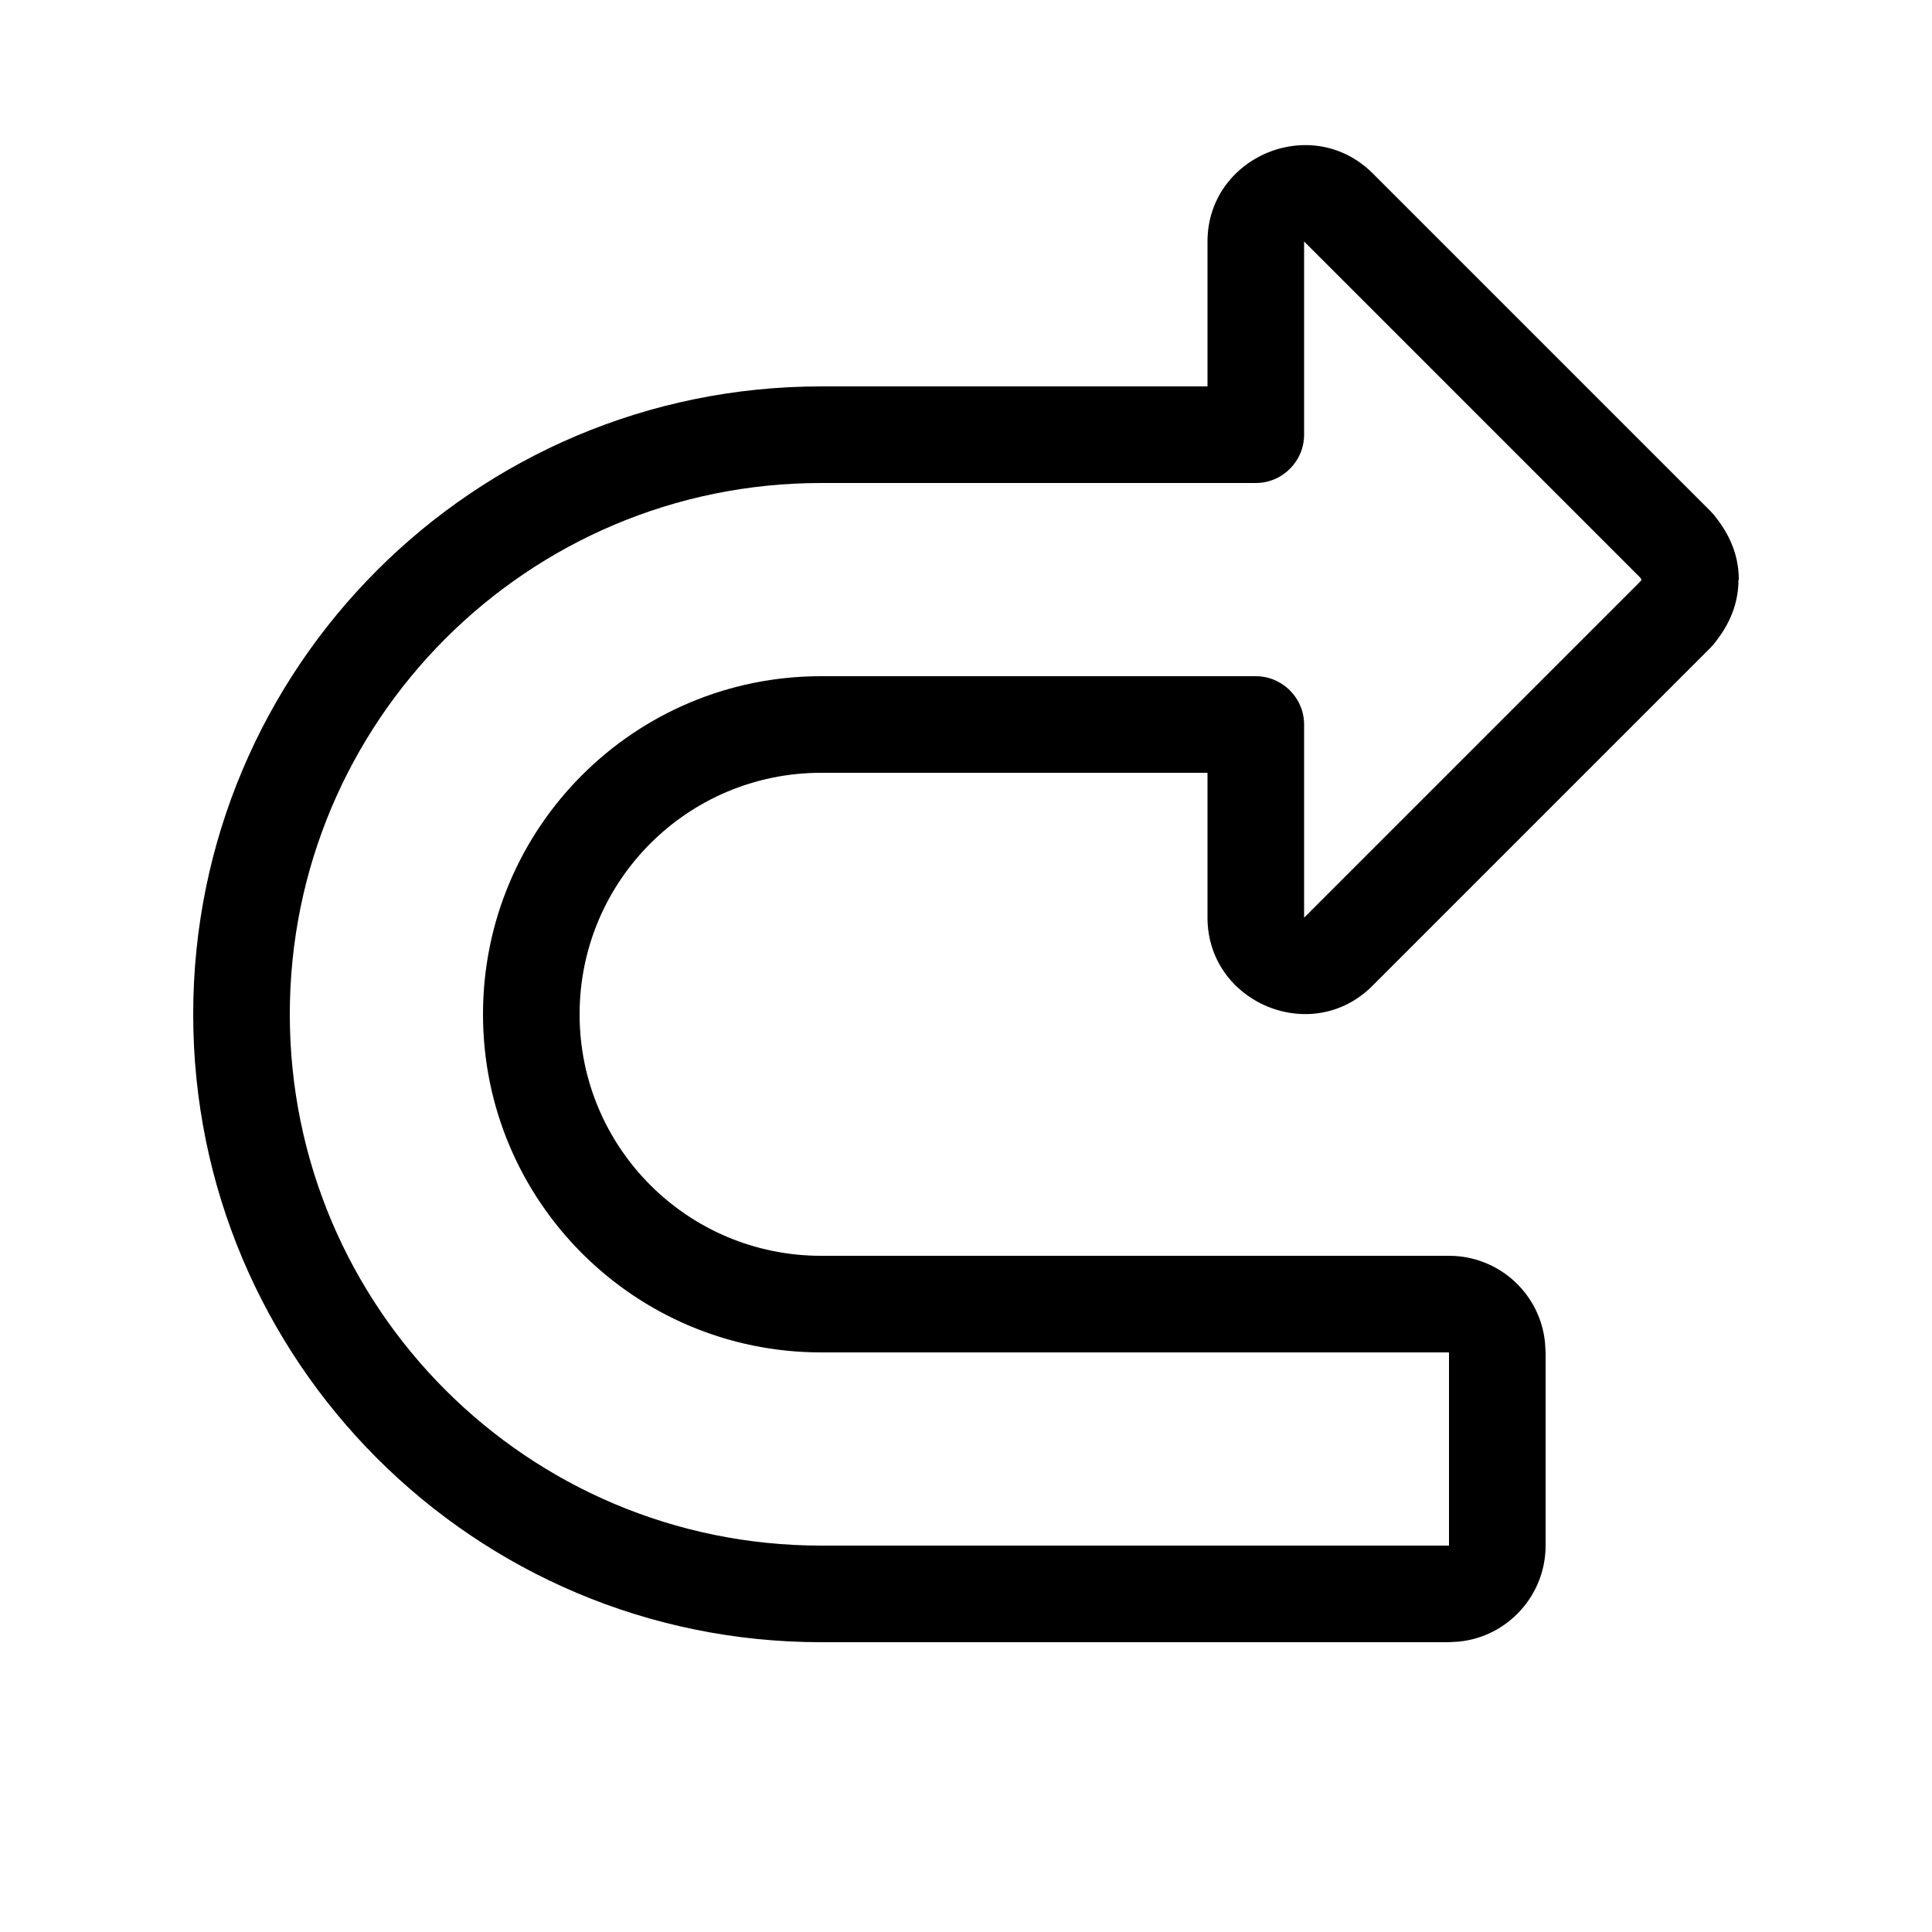 <svg xmlns="http://www.w3.org/2000/svg" viewBox="0 0 640 640"><!--! Font Awesome Pro 7.1.0 by @fontawesome - https://fontawesome.com License - https://fontawesome.com/license (Commercial License) Copyright 2025 Fonticons, Inc. --><path fill="currentColor" d="M576 192C576 182.3 571.6 175.3 567.7 170.5L566.7 169.4L454.7 57.4C434.5 37.3 400 51.9 400 80L400 128L272 128C157.1 128 64 221.1 64 336C64 450.9 157.1 544 272 544L480 544L483.3 543.8C499.4 542.2 512 528.5 512 512L512 448L511.8 444.7C510.2 428.6 496.6 416 480 416L272 416C227.8 416 192 380.2 192 336C192 291.8 227.8 256 272 256L400 256L400 304C400 332.1 434.5 346.7 454.6 326.6L566.6 214.6L567.6 213.5C571.5 208.7 575.9 201.7 575.9 192L575.9 192zM543.2 192.8L432 304L432 240C432 231.2 424.8 224 416 224L272 224C210.1 224 160 274.1 160 336C160 397.9 210.2 448 272 448L480 448L480 512L272 512C174.8 512 96 433.2 96 336C96 238.8 174.8 160 272 160L416 160C424.8 160 432 152.8 432 144L432 80L543.2 191.2C543.5 191.5 543.6 191.8 543.8 192C543.7 192.2 543.5 192.5 543.2 192.8z"/></svg>